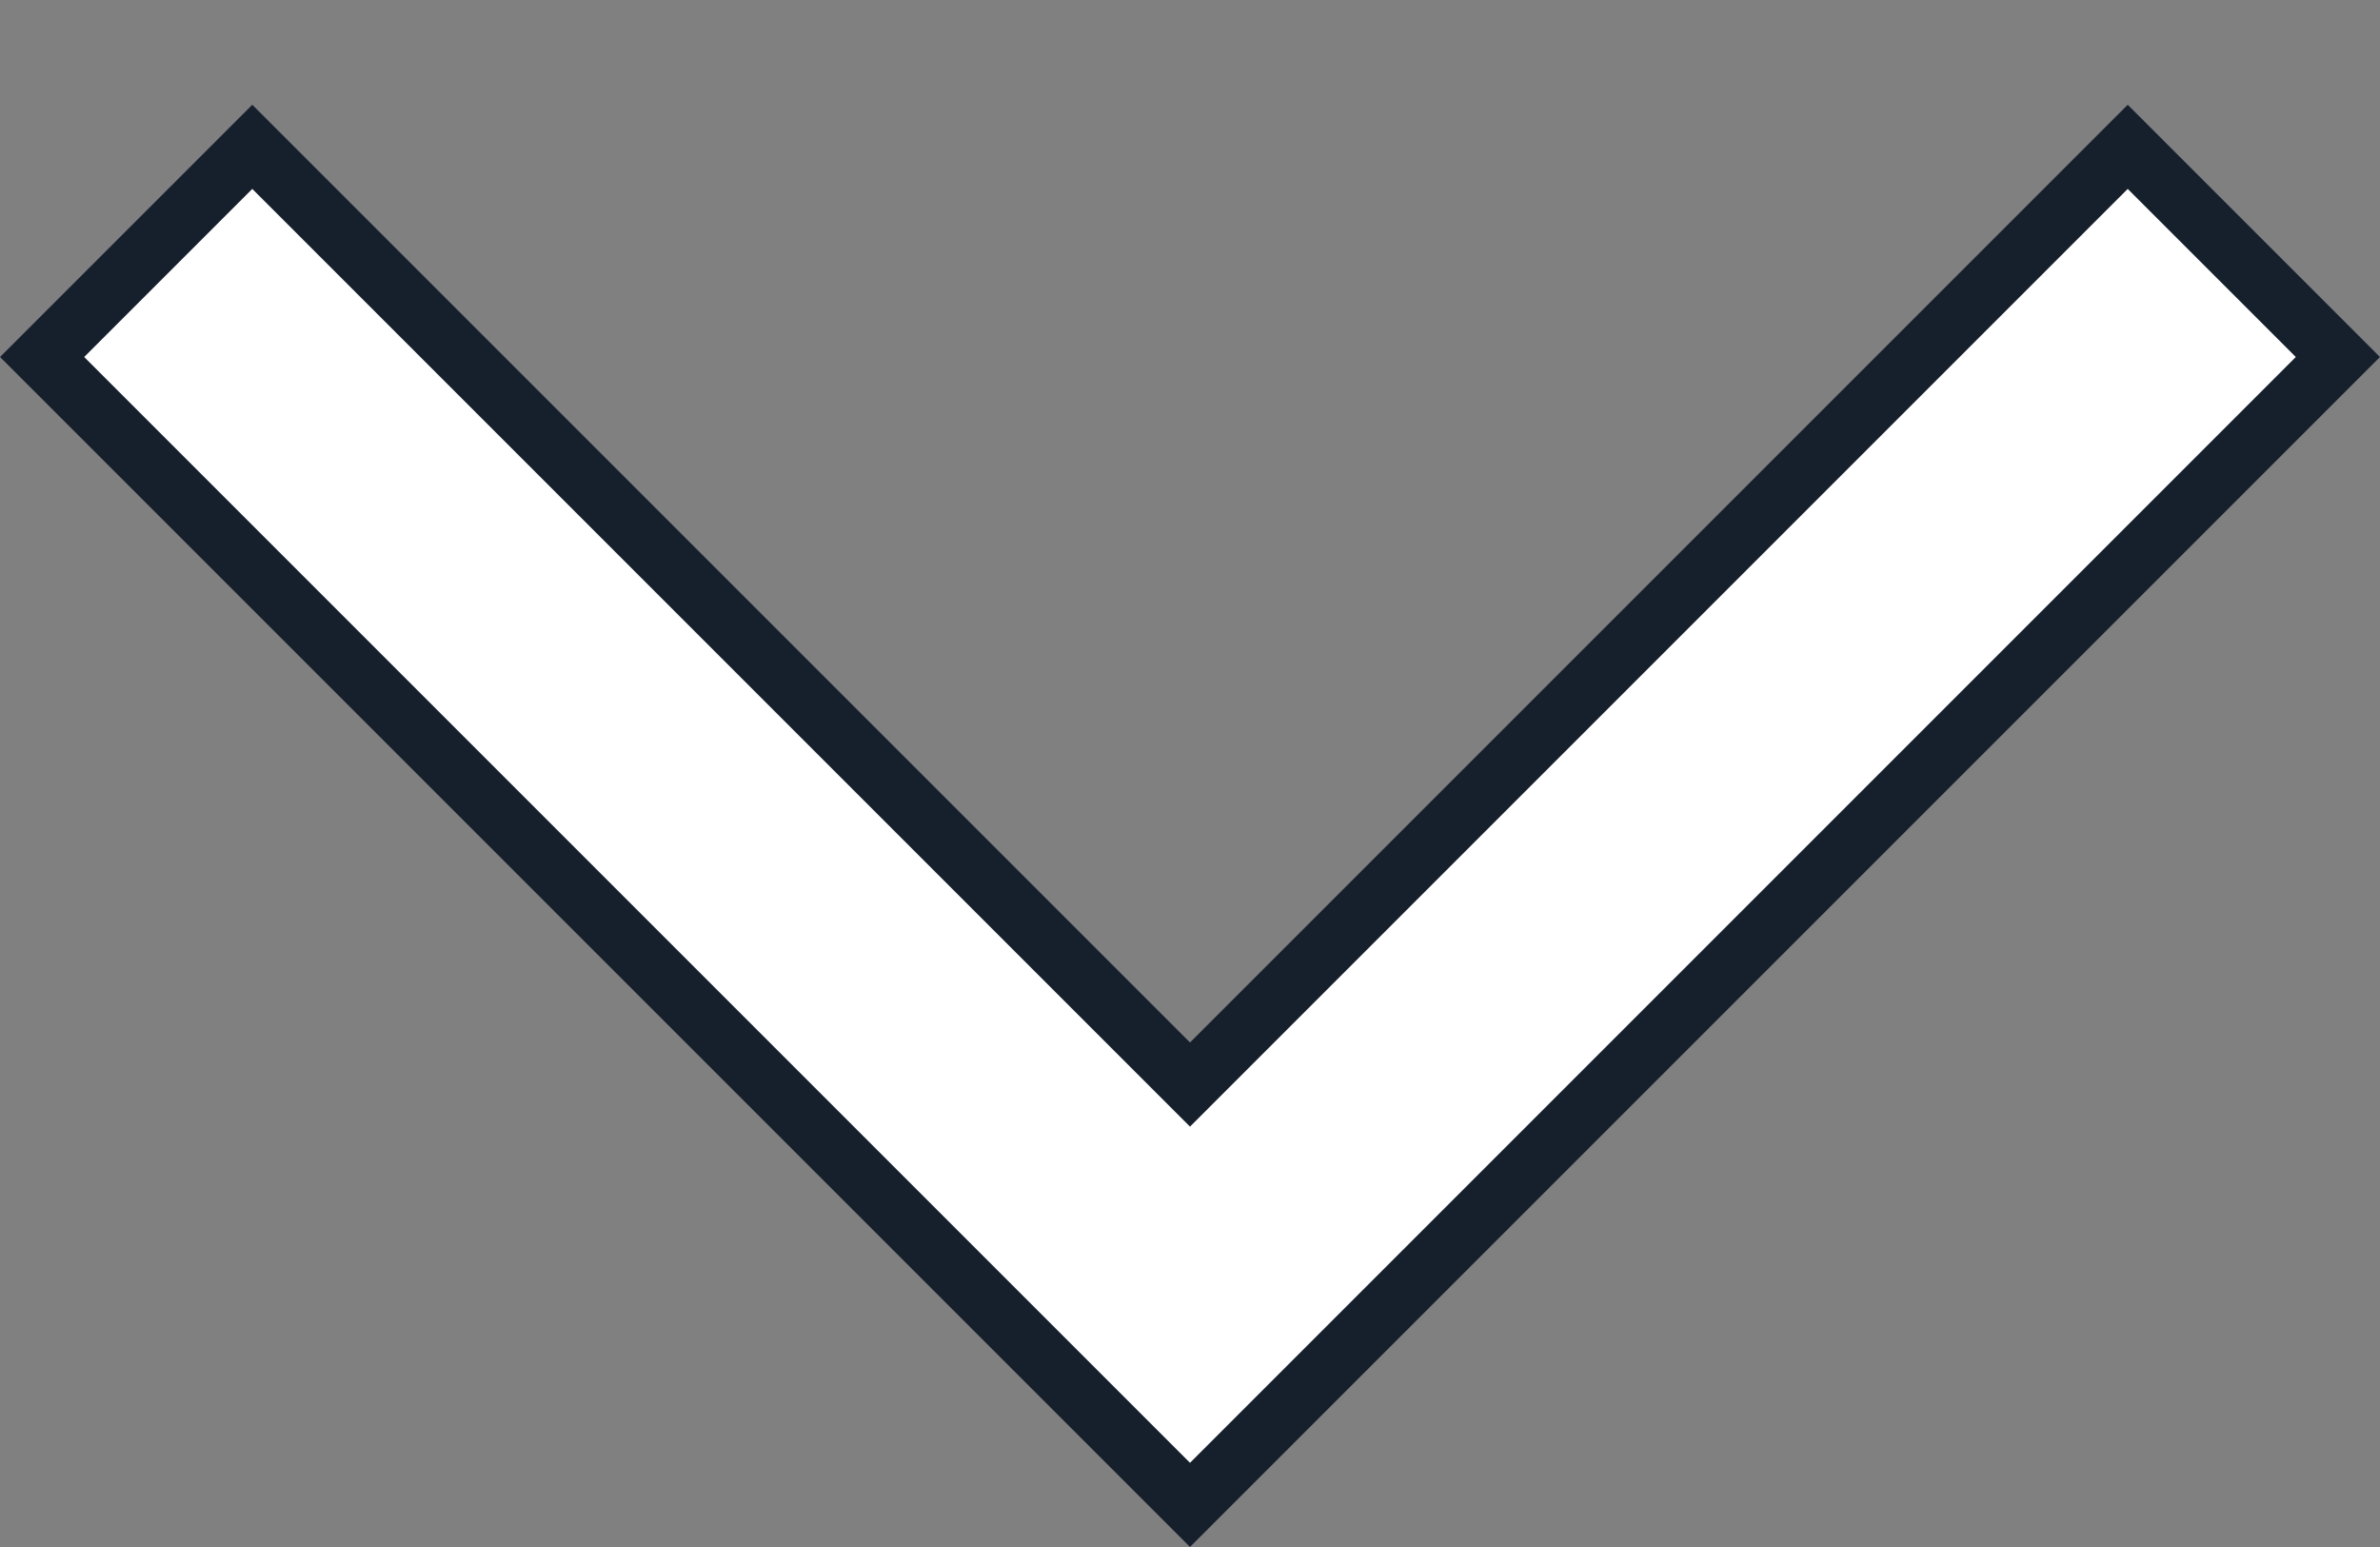 <svg width="20" height="13" viewBox="0 0 20 13" fill="none" xmlns="http://www.w3.org/2000/svg">
<rect x="0" y="0" width="20" height="13" fill="#808080" stroke="none"/>
<path d="M10.177 8.937L17.88 1.234L19.646 3L10 12.646L0.354 3L2.12 1.234L9.823 8.937L10 9.114L10.177 8.937Z" fill="white" stroke="#16202D" stroke-width="0.5"/>
</svg>
